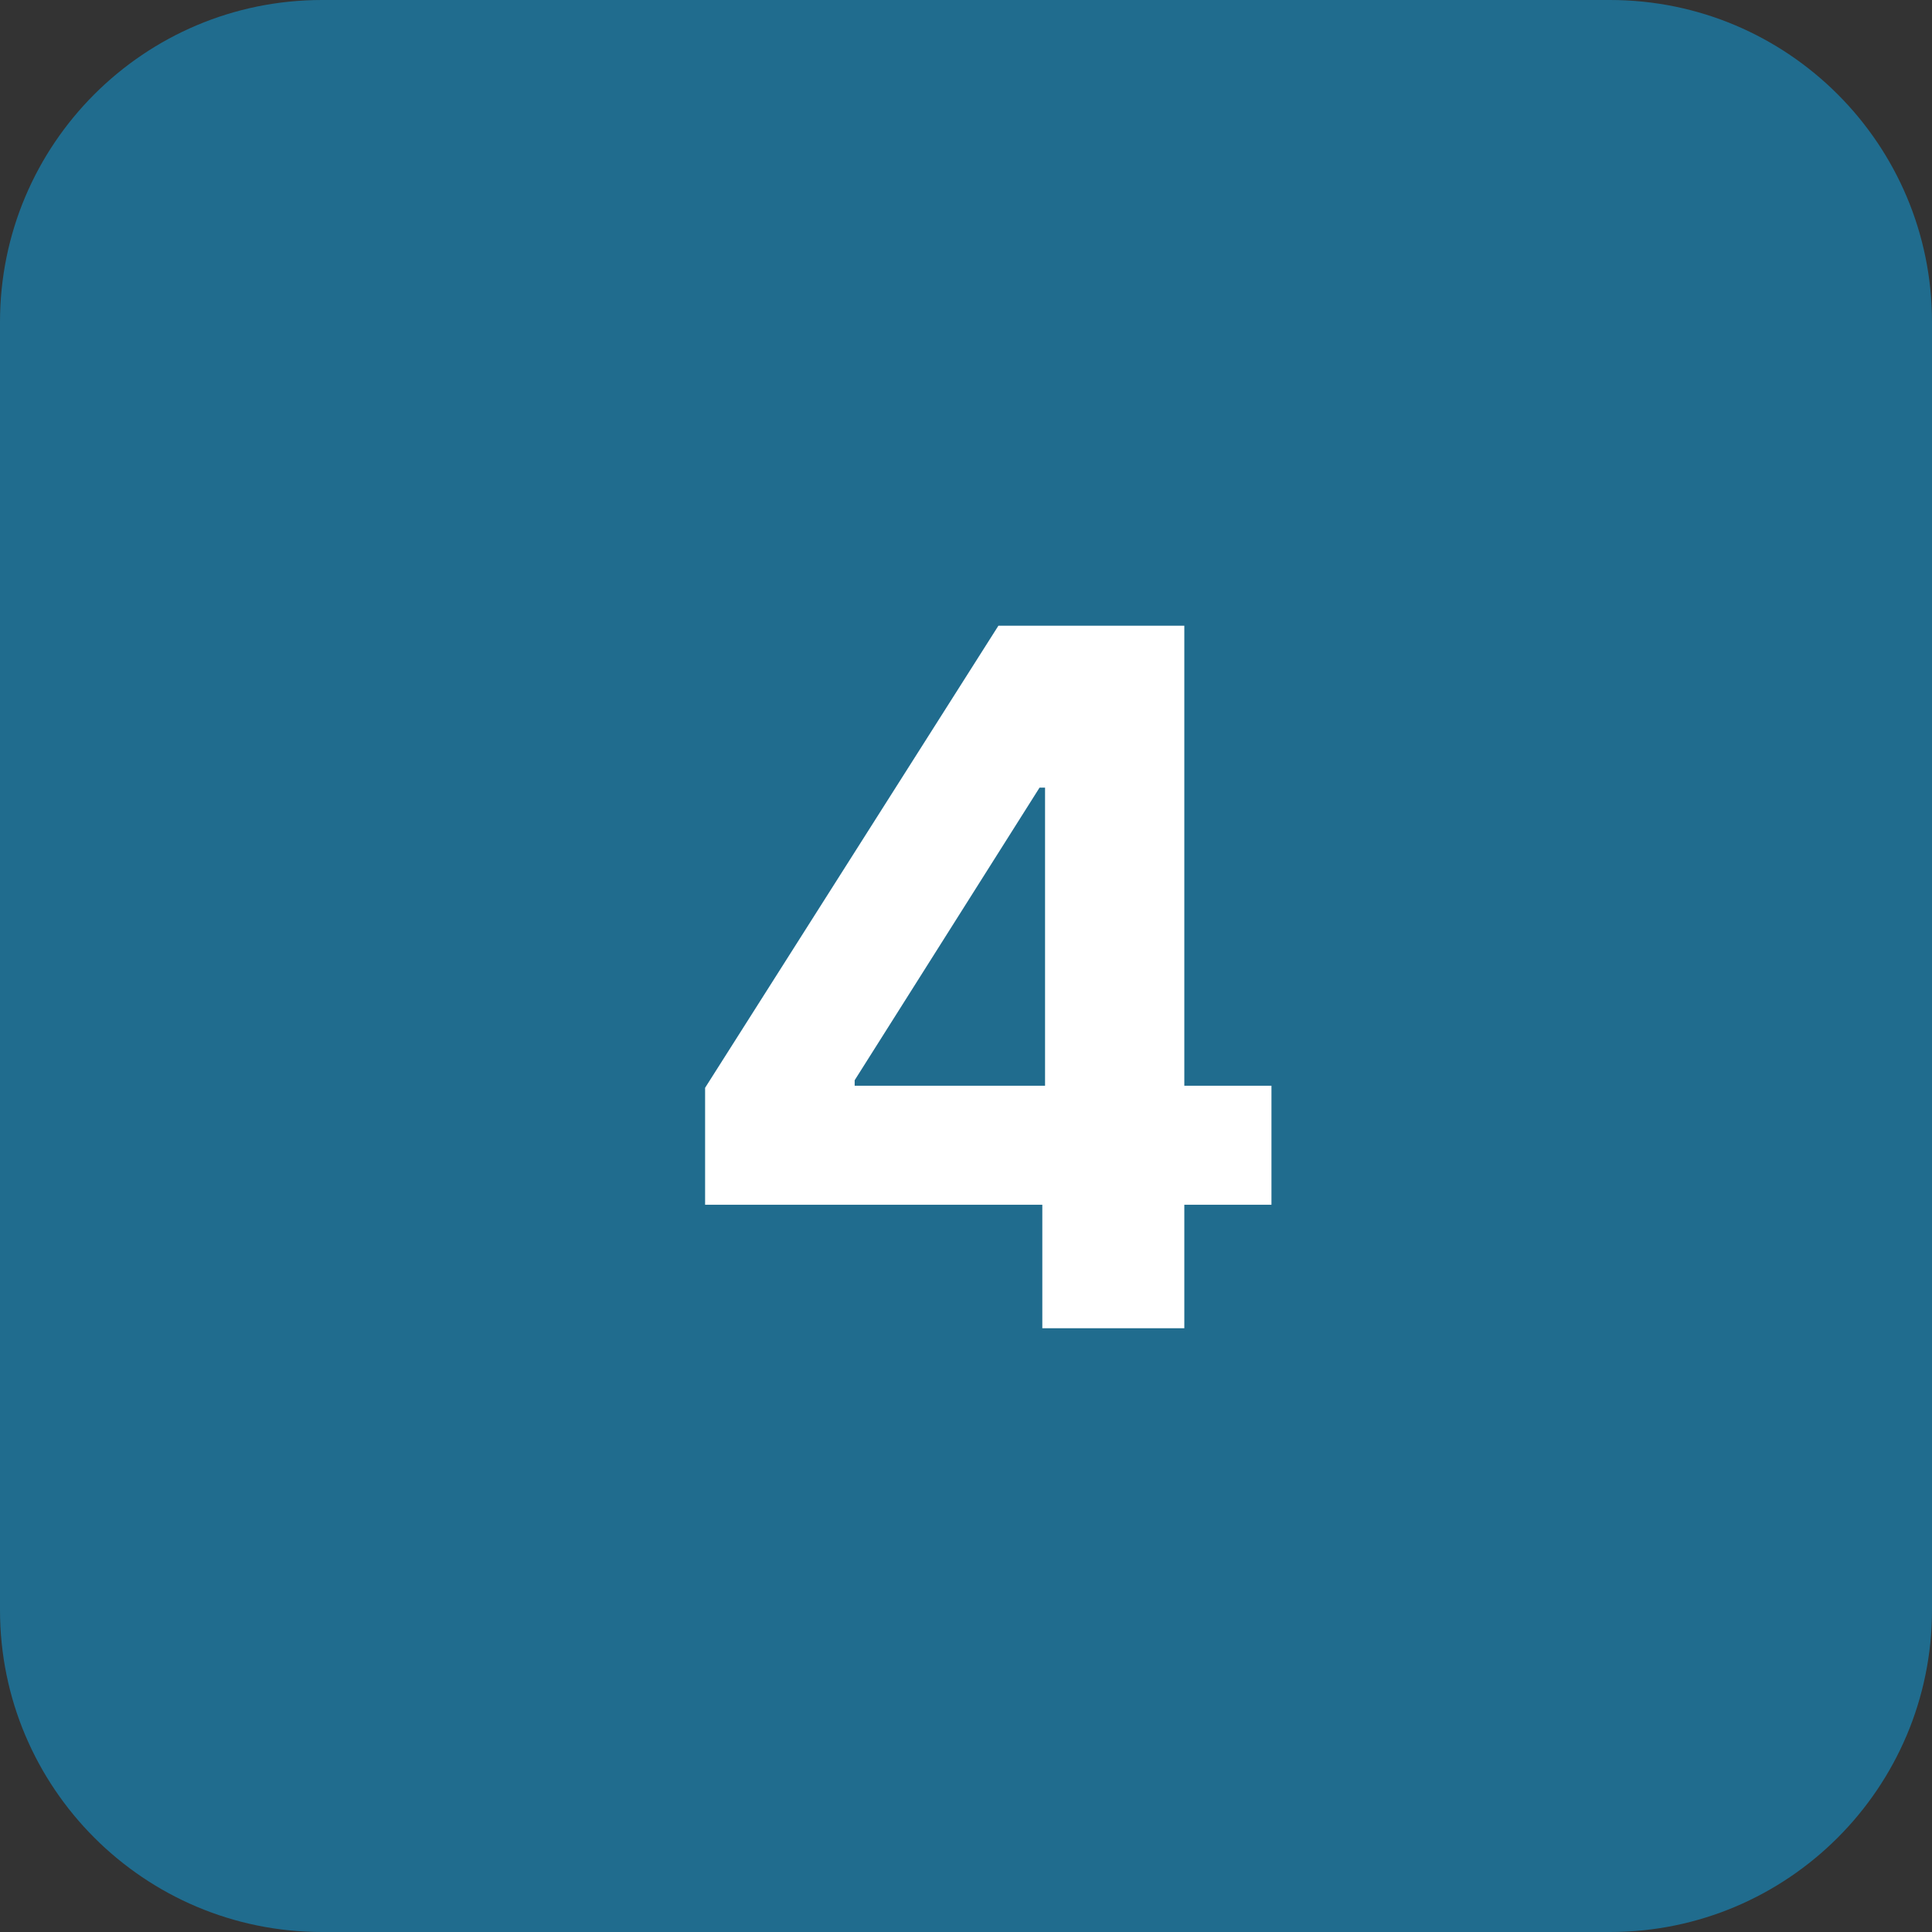 <svg width="48" height="48" viewBox="0 0 48 48" fill="none" xmlns="http://www.w3.org/2000/svg">
<rect x="0" y="0" width="48" height="48" fill="#333333" stroke="none"/>
<g clip-path="url(#clip0_124_26)">
<path d="M40 0H8C3.582 0 0 3.582 0 8V40C0 44.418 3.582 48 8 48H40C44.418 48 48 44.418 48 40V8C48 3.582 44.418 0 40 0Z" fill="#206C8E"/>
<path d="M17.518 29.932V27.026L24.805 15.546H27.31V19.569H25.827L21.234 26.838V26.975H31.589V29.932H17.518ZM25.896 33V29.046L25.964 27.759V15.546H29.424V33H25.896Z" fill="white"/>
</g>
<defs>
<clipPath id="clip0_124_26">
<rect width="48" height="48" fill="white"/>
</clipPath>
</defs>
</svg>
